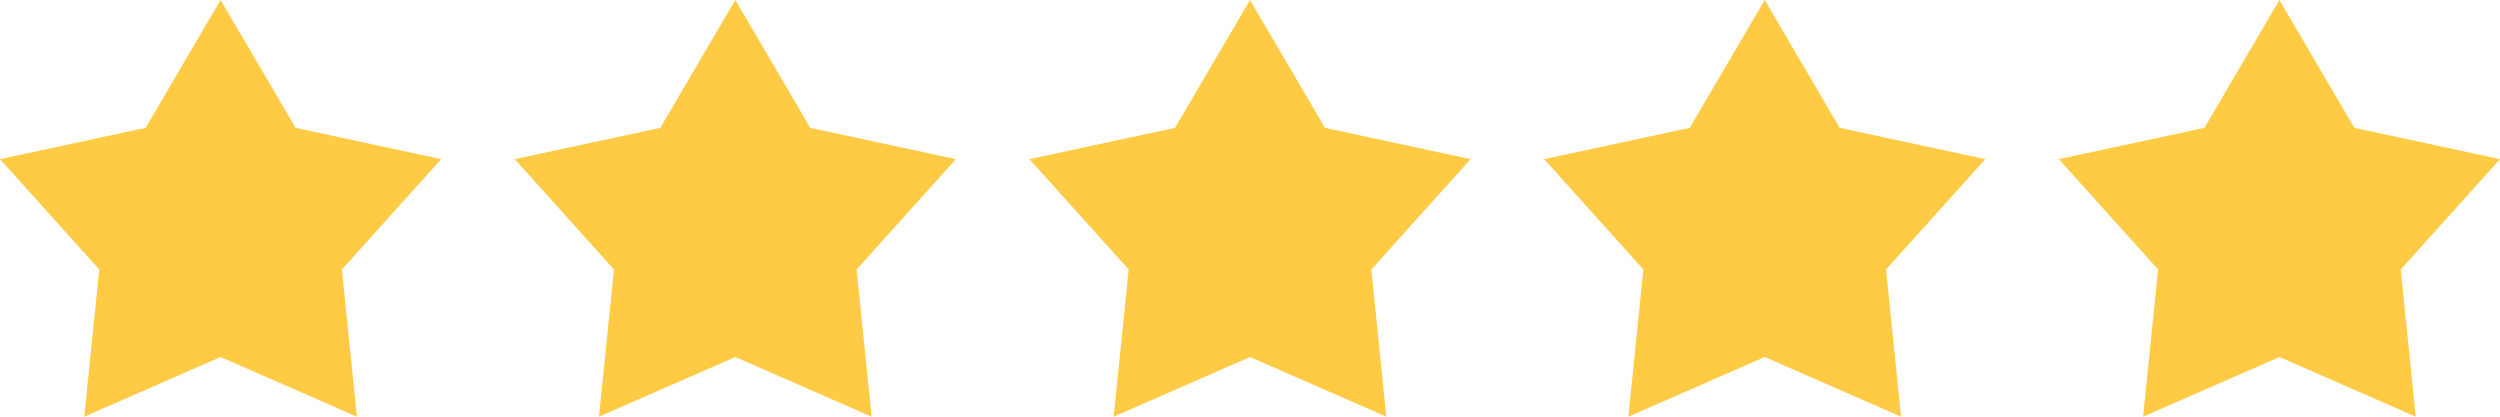 <?xml version="1.0" encoding="UTF-8"?> <svg xmlns="http://www.w3.org/2000/svg" width="102" height="17" viewBox="0 0 102 17" fill="none"> <path d="M9 0L12.059 5.216L18 6.493L13.95 10.995L14.562 17L9 14.566L3.438 17L4.05 10.995L0 6.493L5.941 5.216L9 0Z" fill="#FFCB45"></path> <path d="M30 0L33.059 5.216L39 6.493L34.95 10.995L35.562 17L30 14.566L24.438 17L25.05 10.995L21 6.493L26.941 5.216L30 0Z" fill="#FFCB45"></path> <path d="M51 0L54.059 5.216L60 6.493L55.95 10.995L56.562 17L51 14.566L45.438 17L46.05 10.995L42 6.493L47.941 5.216L51 0Z" fill="#FFCB45"></path> <path d="M72 0L75.059 5.216L81 6.493L76.95 10.995L77.562 17L72 14.566L66.438 17L67.05 10.995L63 6.493L68.941 5.216L72 0Z" fill="#FFCB45"></path> <path d="M93 0L96.059 5.216L102 6.493L97.95 10.995L98.562 17L93 14.566L87.438 17L88.05 10.995L84 6.493L89.941 5.216L93 0Z" fill="#FFCB45"></path> </svg> 